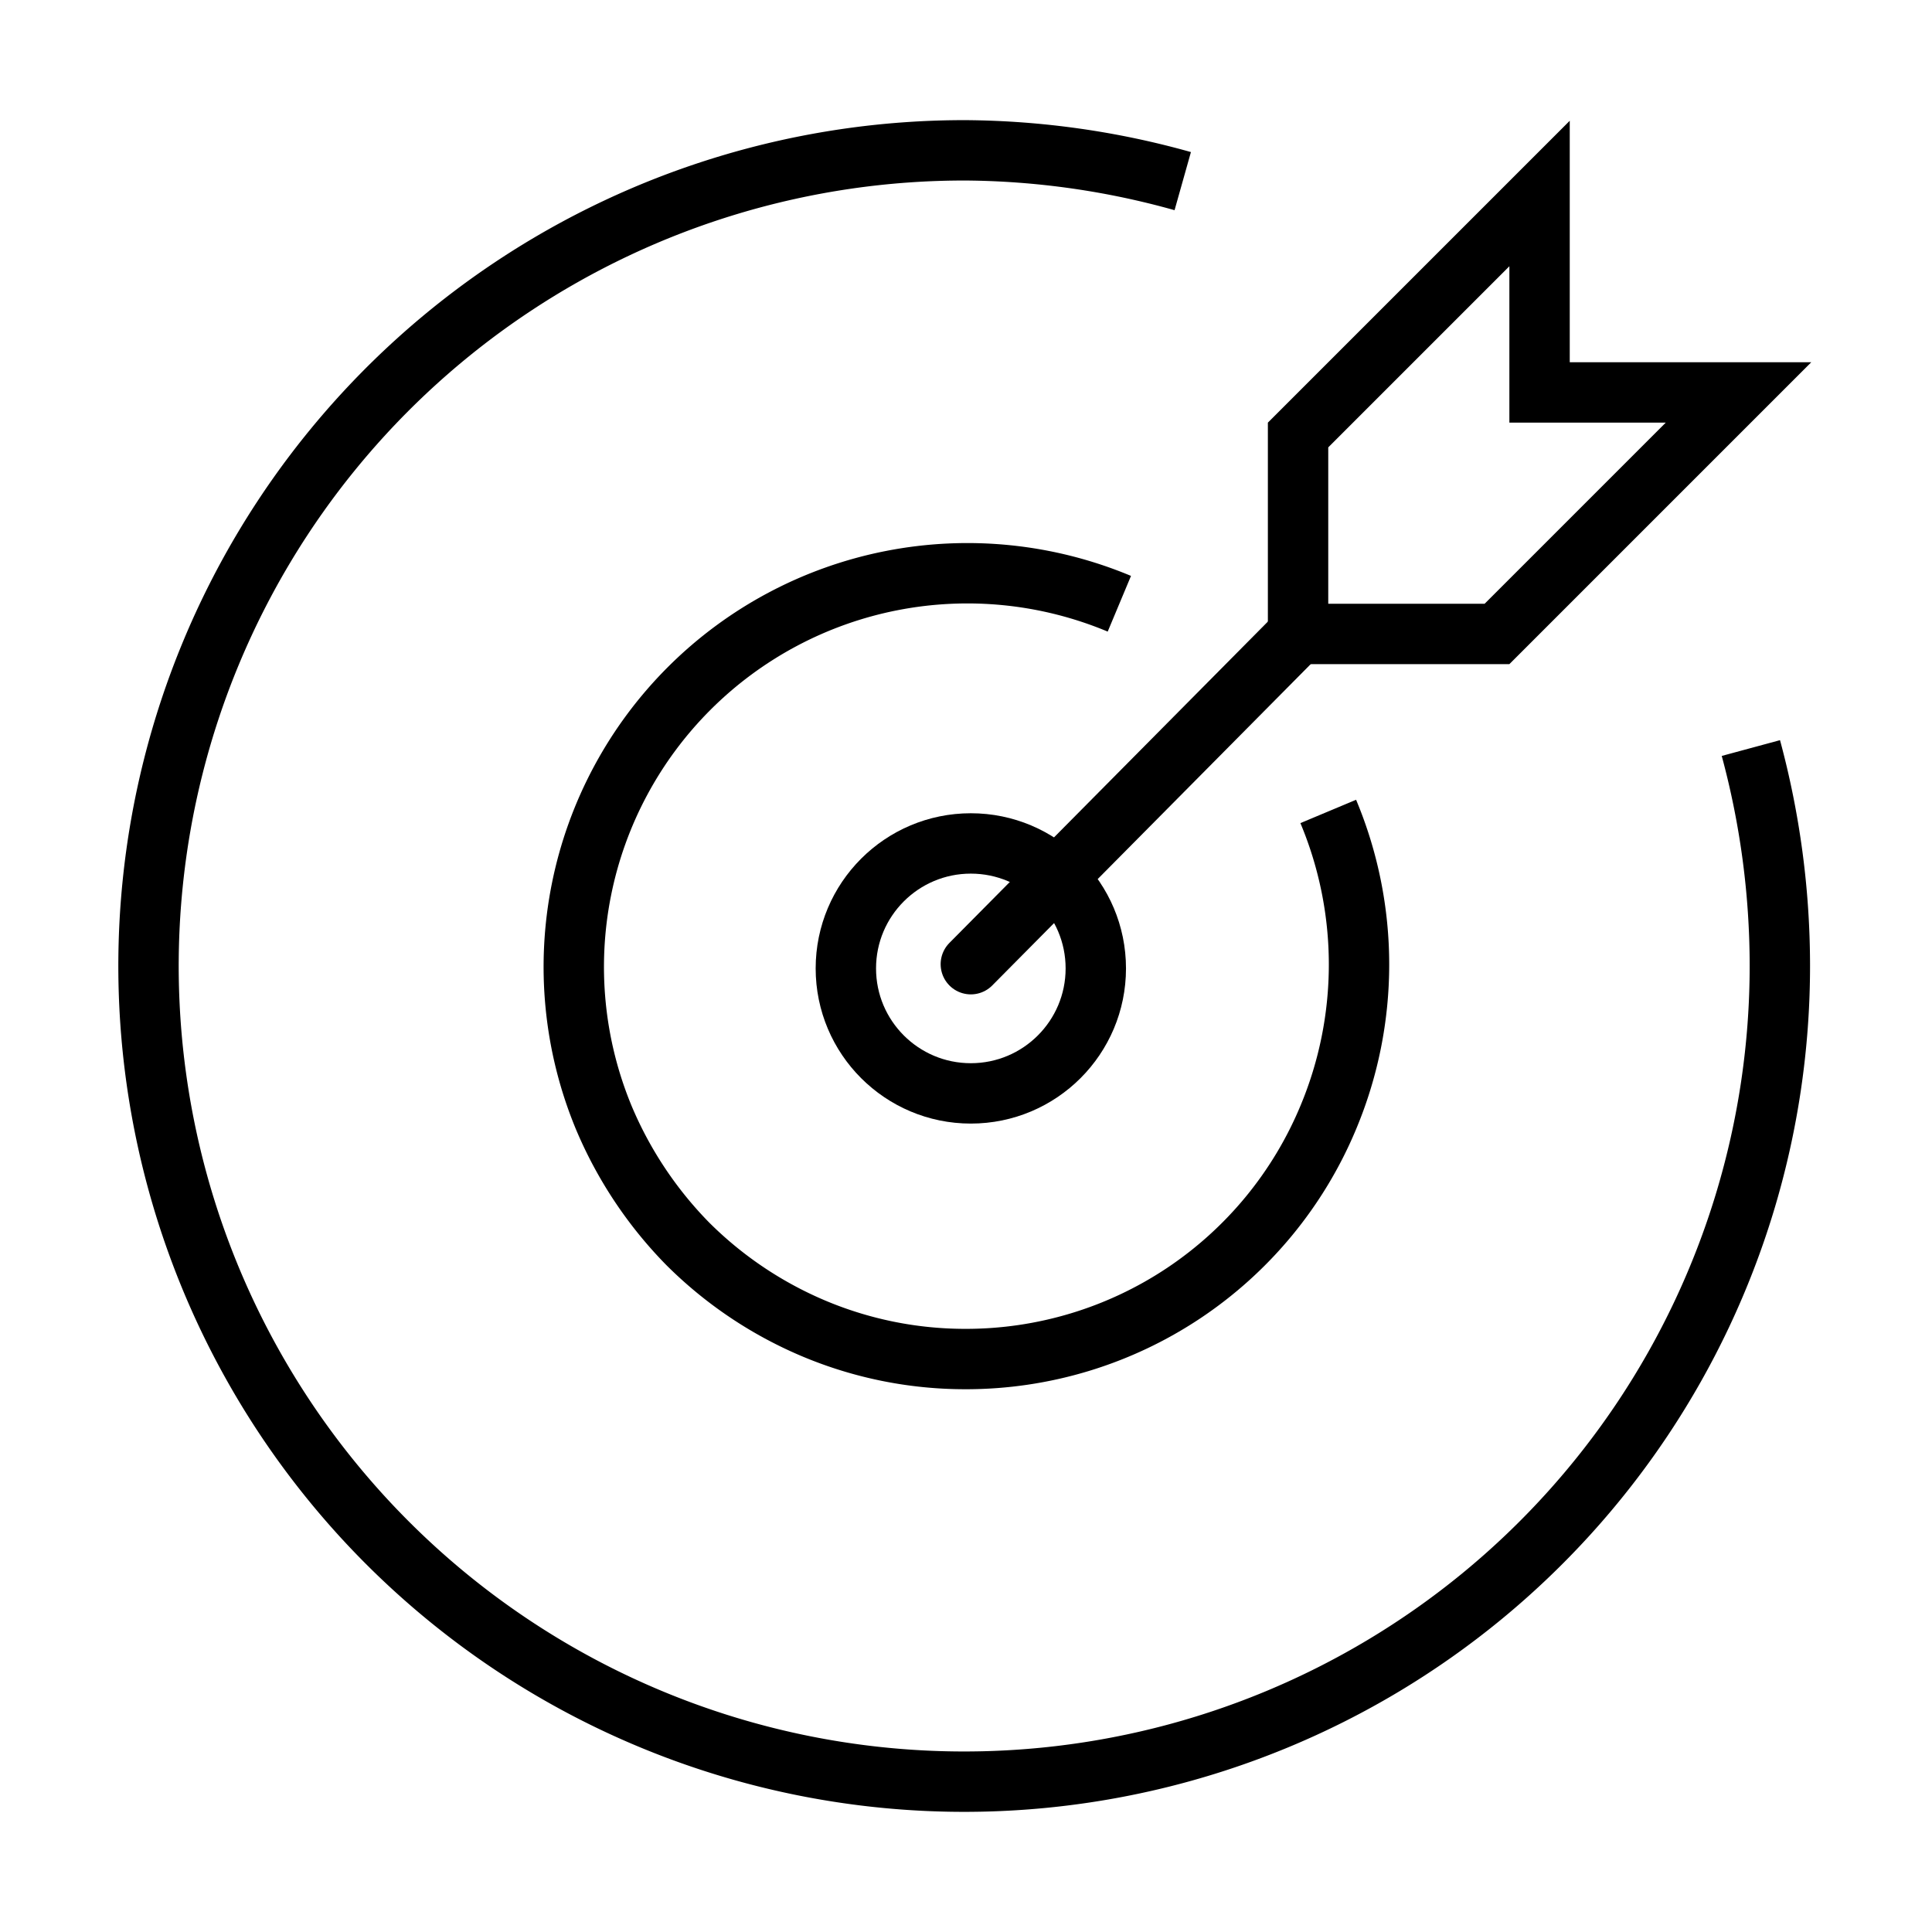 <svg id="Icons" xmlns="http://www.w3.org/2000/svg" viewBox="0 0 32 32"><defs><style>.cls-1,.cls-2{fill:none;stroke:#000;}.cls-1{stroke-miterlimit:10;}.cls-2{stroke-linecap:round;}</style></defs><path class="cls-1" d="M22,13.44a6.56,6.56,0,0,1,0,5.07,6.5,6.5,0,0,1-6,4A6.46,6.46,0,0,1,13.47,22a6.57,6.57,0,0,1-2.08-1.4A6.67,6.67,0,0,1,10,18.51,6.52,6.52,0,0,1,18.54,10"/><path class="cls-1" d="M29,12.39a13.83,13.83,0,0,1,.48,3.6A13.51,13.51,0,1,1,16,2.49,13.63,13.63,0,0,1,19.59,3"/><line class="cls-2" x1="21.64" y1="10.36" x2="16.08" y2="15.97"/><path d="M25,4.41V7h2.59l-3,3H22V7.41l3-3M26,2,21,7v4h4l5-5H26V2Z"/><circle class="cls-1" cx="16.08" cy="16.04" r="2.07"/></svg>